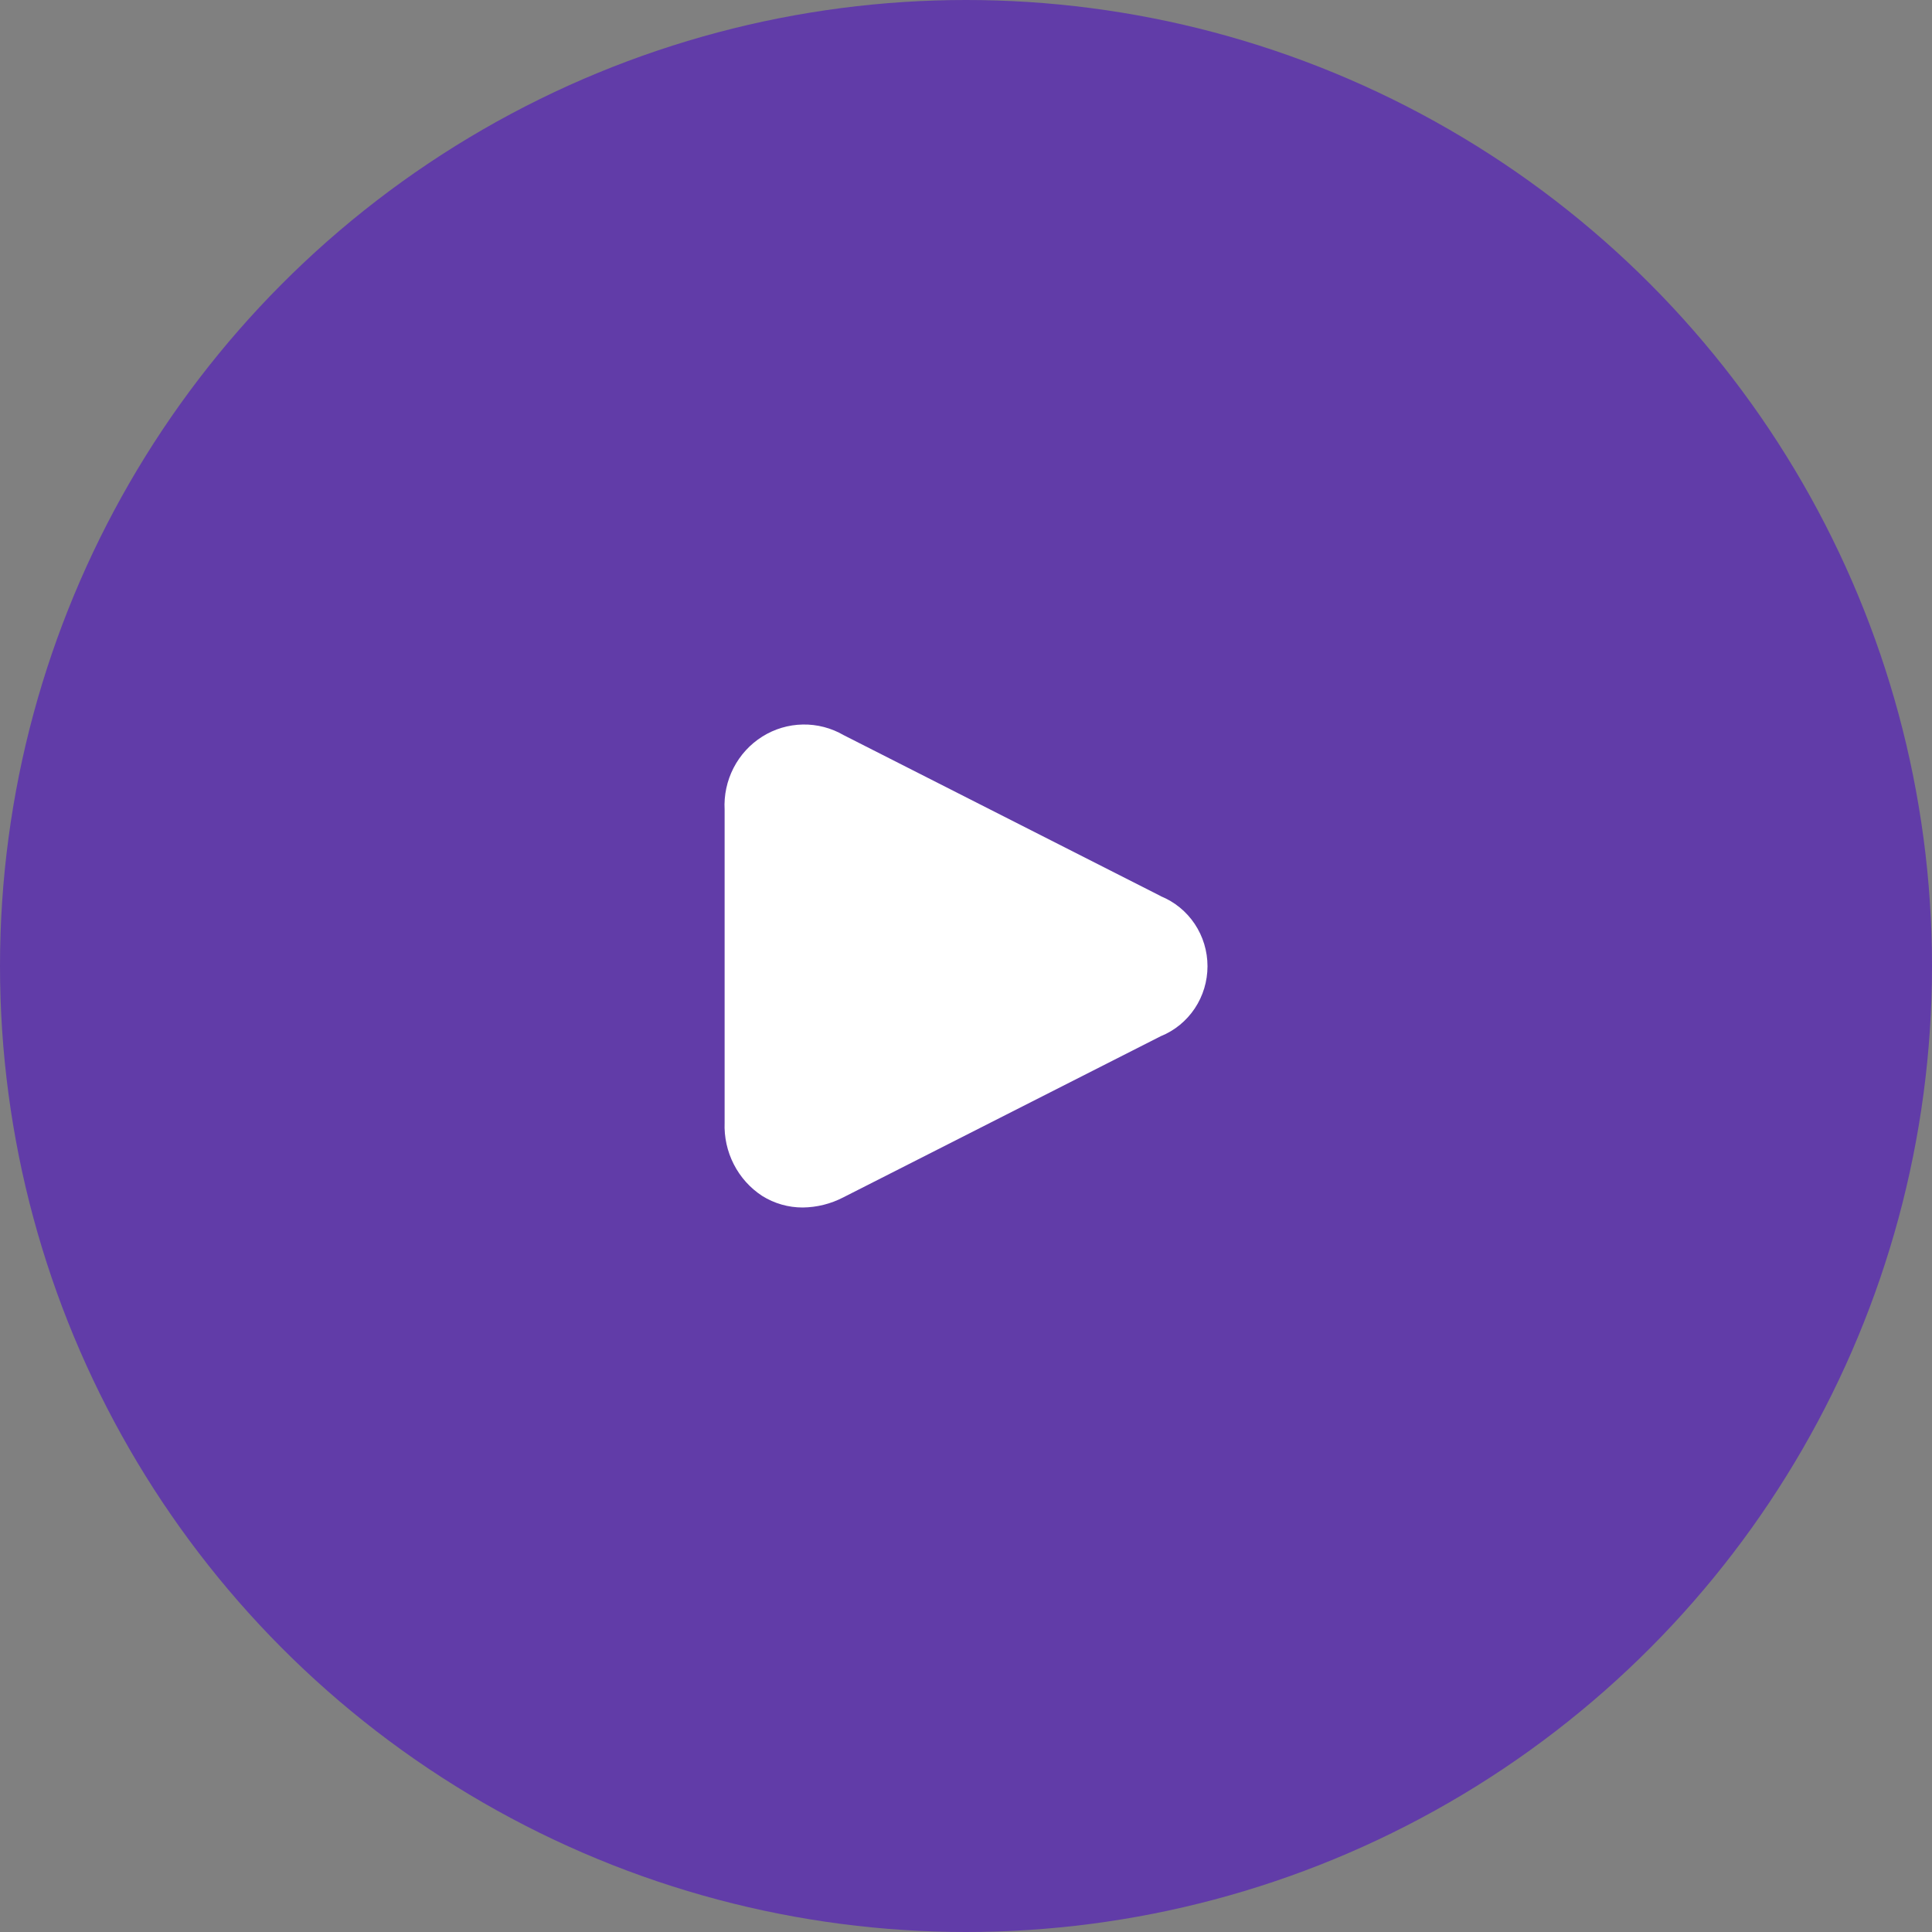 <svg width="128" height="128" viewBox="0 0 128 128" fill="none" xmlns="http://www.w3.org/2000/svg">
<rect x="0" y="0" width="128" height="128" fill="#808080" stroke="none"/>
<circle cx="64" cy="64" r="64" fill="#613CA8"/>
<path d="M76.918 59.377L55.897 48.706C55.073 48.228 54.138 47.984 53.189 48.001C52.24 48.017 51.313 48.293 50.506 48.799C49.698 49.305 49.04 50.023 48.6 50.877C48.161 51.731 47.956 52.689 48.008 53.651V74.374C47.97 75.333 48.18 76.285 48.615 77.136C49.05 77.988 49.697 78.709 50.491 79.229C51.3 79.736 52.233 80.002 53.183 80C54.123 79.99 55.047 79.758 55.883 79.323L76.904 68.651C77.818 68.282 78.601 67.642 79.153 66.816C79.705 65.989 80 65.013 80 64.014C80 63.016 79.705 62.04 79.153 61.213C78.601 60.387 77.818 59.747 76.904 59.377H76.918Z" fill="white"/>
</svg>
